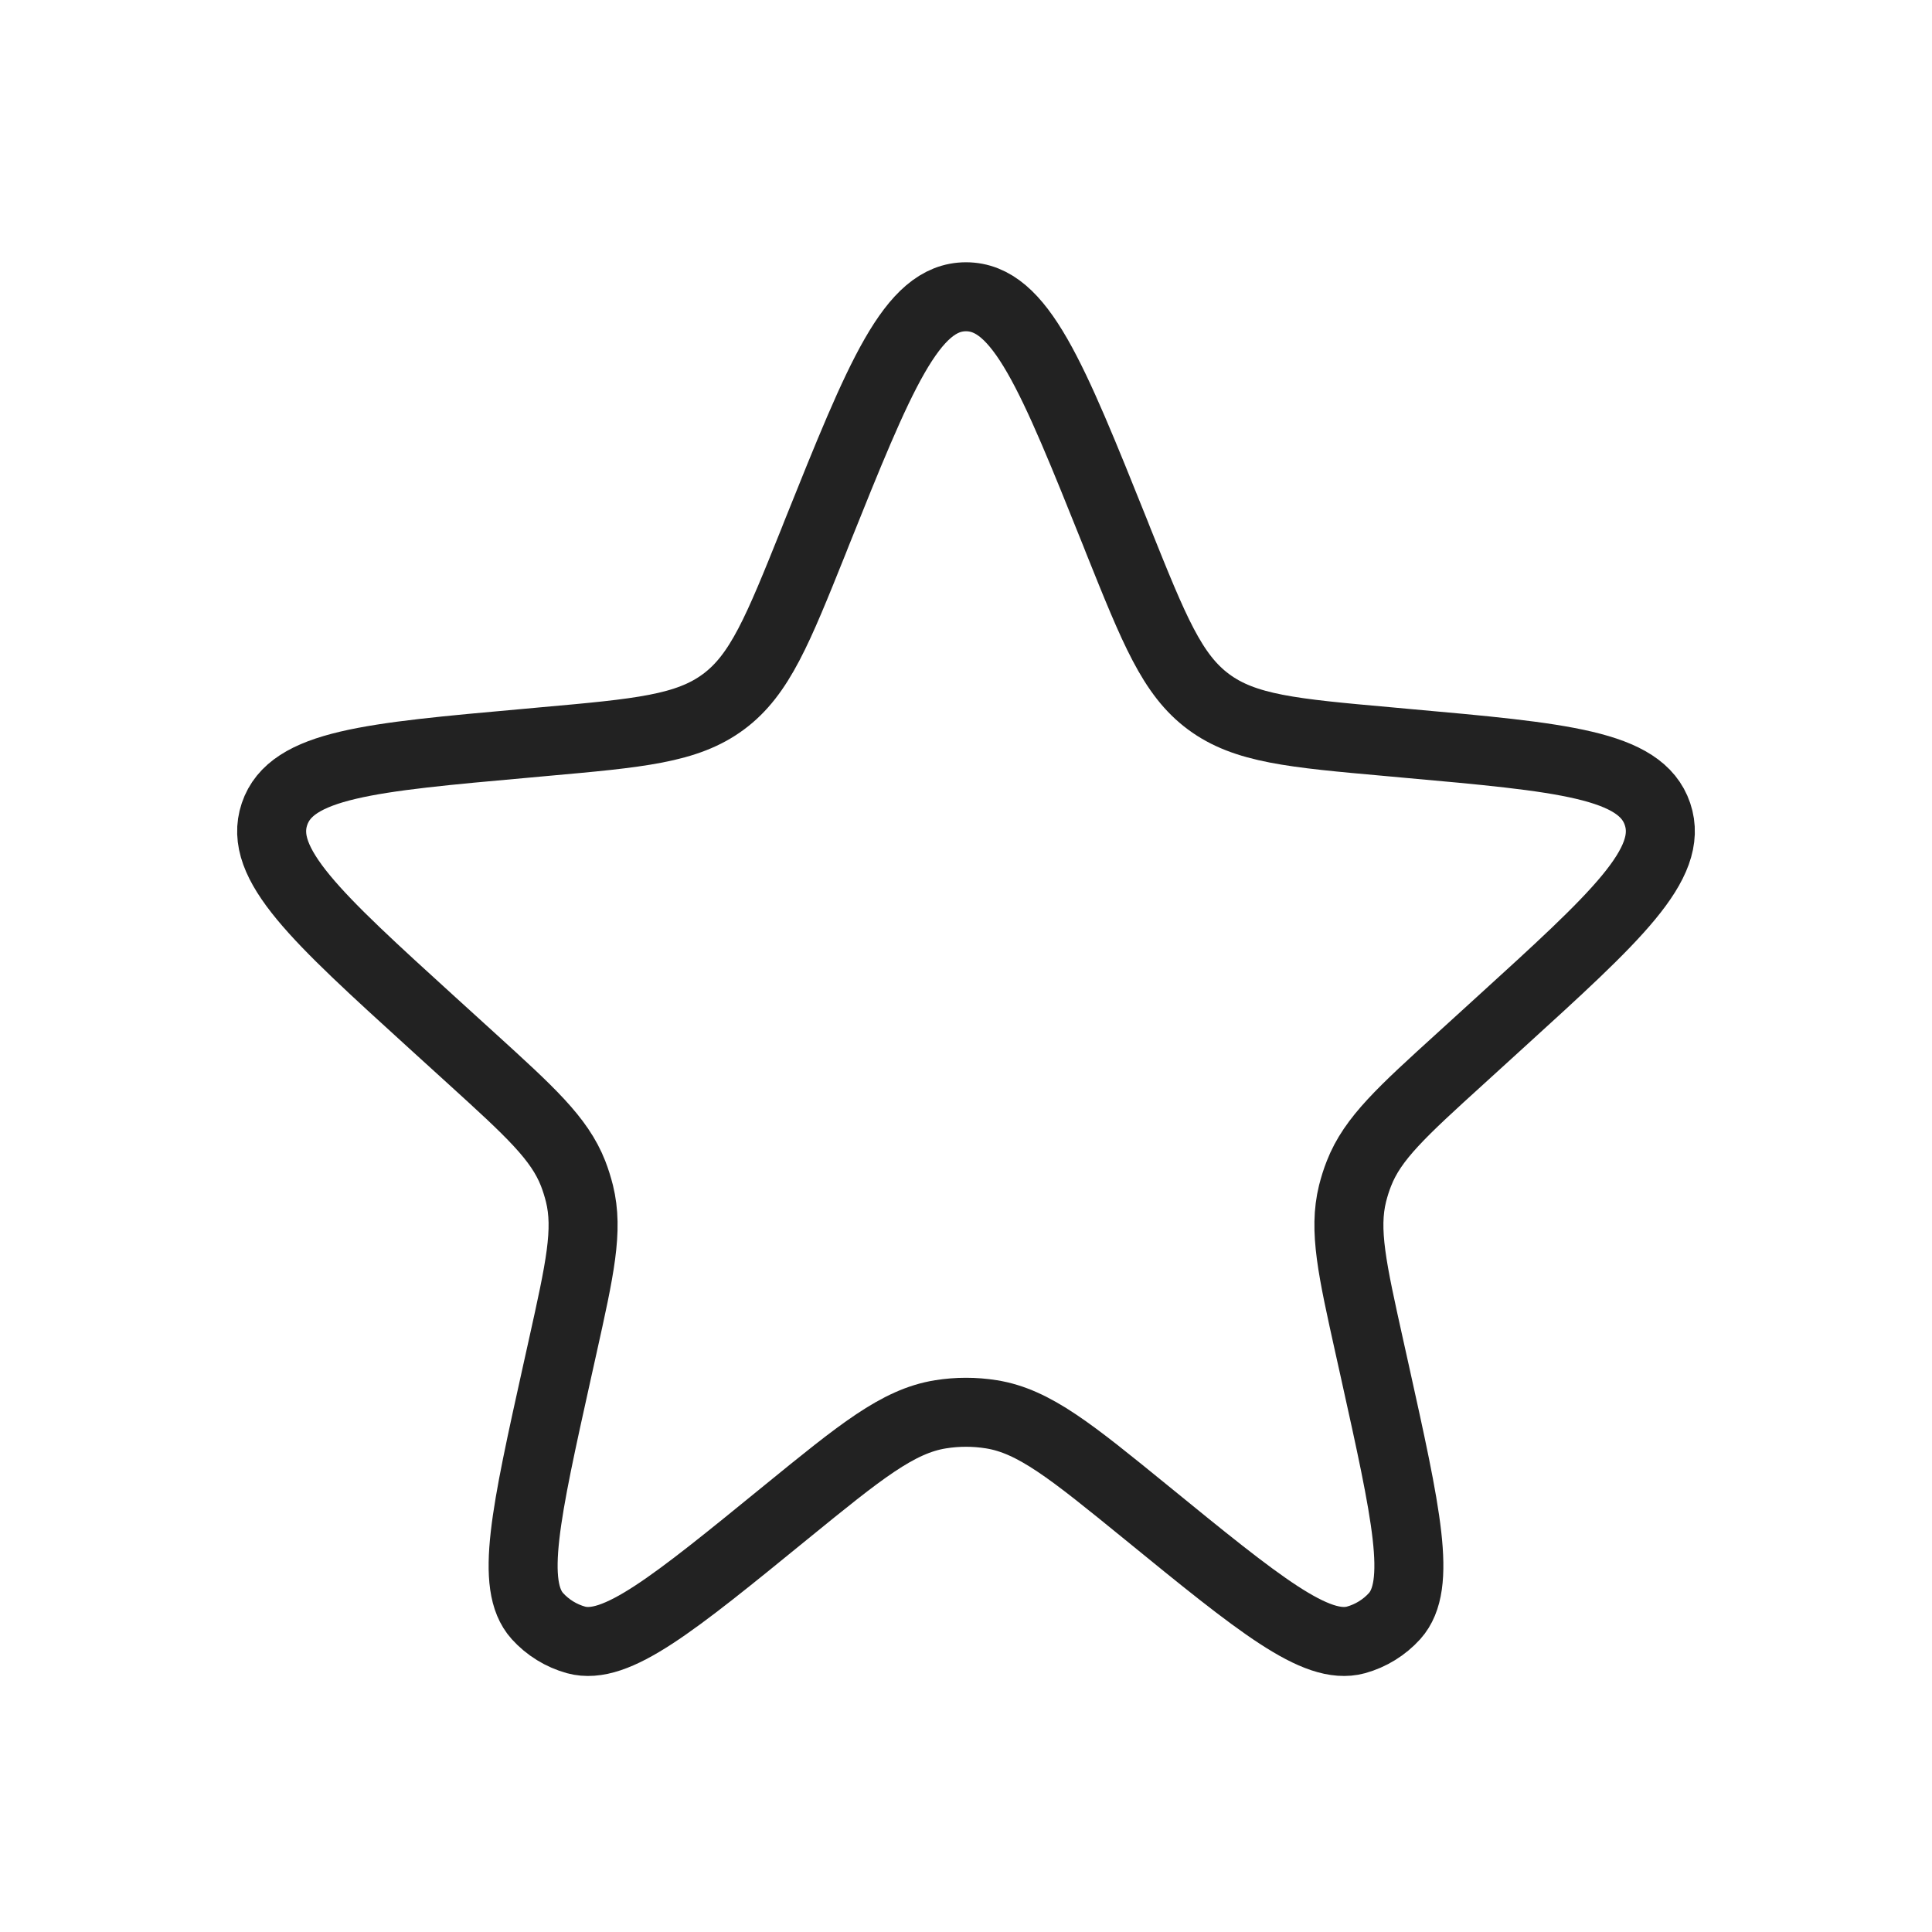 <svg width="28" height="28" viewBox="0 0 28 28" fill="none" xmlns="http://www.w3.org/2000/svg">
<path d="M11.834 7.732C12.752 5.444 13.211 4.301 14 4.301C14.789 4.301 15.248 5.444 16.166 7.732L16.208 7.839C16.727 9.131 16.986 9.778 17.514 10.17C18.043 10.563 18.736 10.625 20.123 10.749L20.374 10.772C22.644 10.975 23.779 11.077 24.022 11.799C24.265 12.521 23.422 13.288 21.736 14.822L21.174 15.334C20.32 16.11 19.893 16.498 19.695 17.007C19.657 17.102 19.627 17.2 19.602 17.298C19.471 17.829 19.596 18.392 19.846 19.518L19.924 19.869C20.383 21.939 20.613 22.974 20.212 23.421C20.062 23.587 19.867 23.707 19.651 23.767C19.072 23.924 18.25 23.255 16.607 21.915C15.527 21.036 14.988 20.596 14.368 20.497C14.124 20.458 13.876 20.458 13.632 20.497C13.012 20.596 12.473 21.036 11.393 21.915C9.75 23.255 8.928 23.924 8.349 23.767C8.133 23.707 7.938 23.587 7.788 23.421C7.387 22.974 7.617 21.939 8.076 19.869L8.154 19.518C8.404 18.392 8.529 17.829 8.398 17.298C8.373 17.2 8.343 17.102 8.306 17.007C8.107 16.498 7.68 16.11 6.827 15.334L6.264 14.822C4.578 13.288 3.735 12.521 3.978 11.799C4.221 11.077 5.356 10.975 7.626 10.772L7.877 10.749C9.264 10.625 9.957 10.563 10.486 10.17C11.014 9.778 11.273 9.131 11.792 7.839L11.834 7.732Z" stroke="#222222"/>
</svg>
